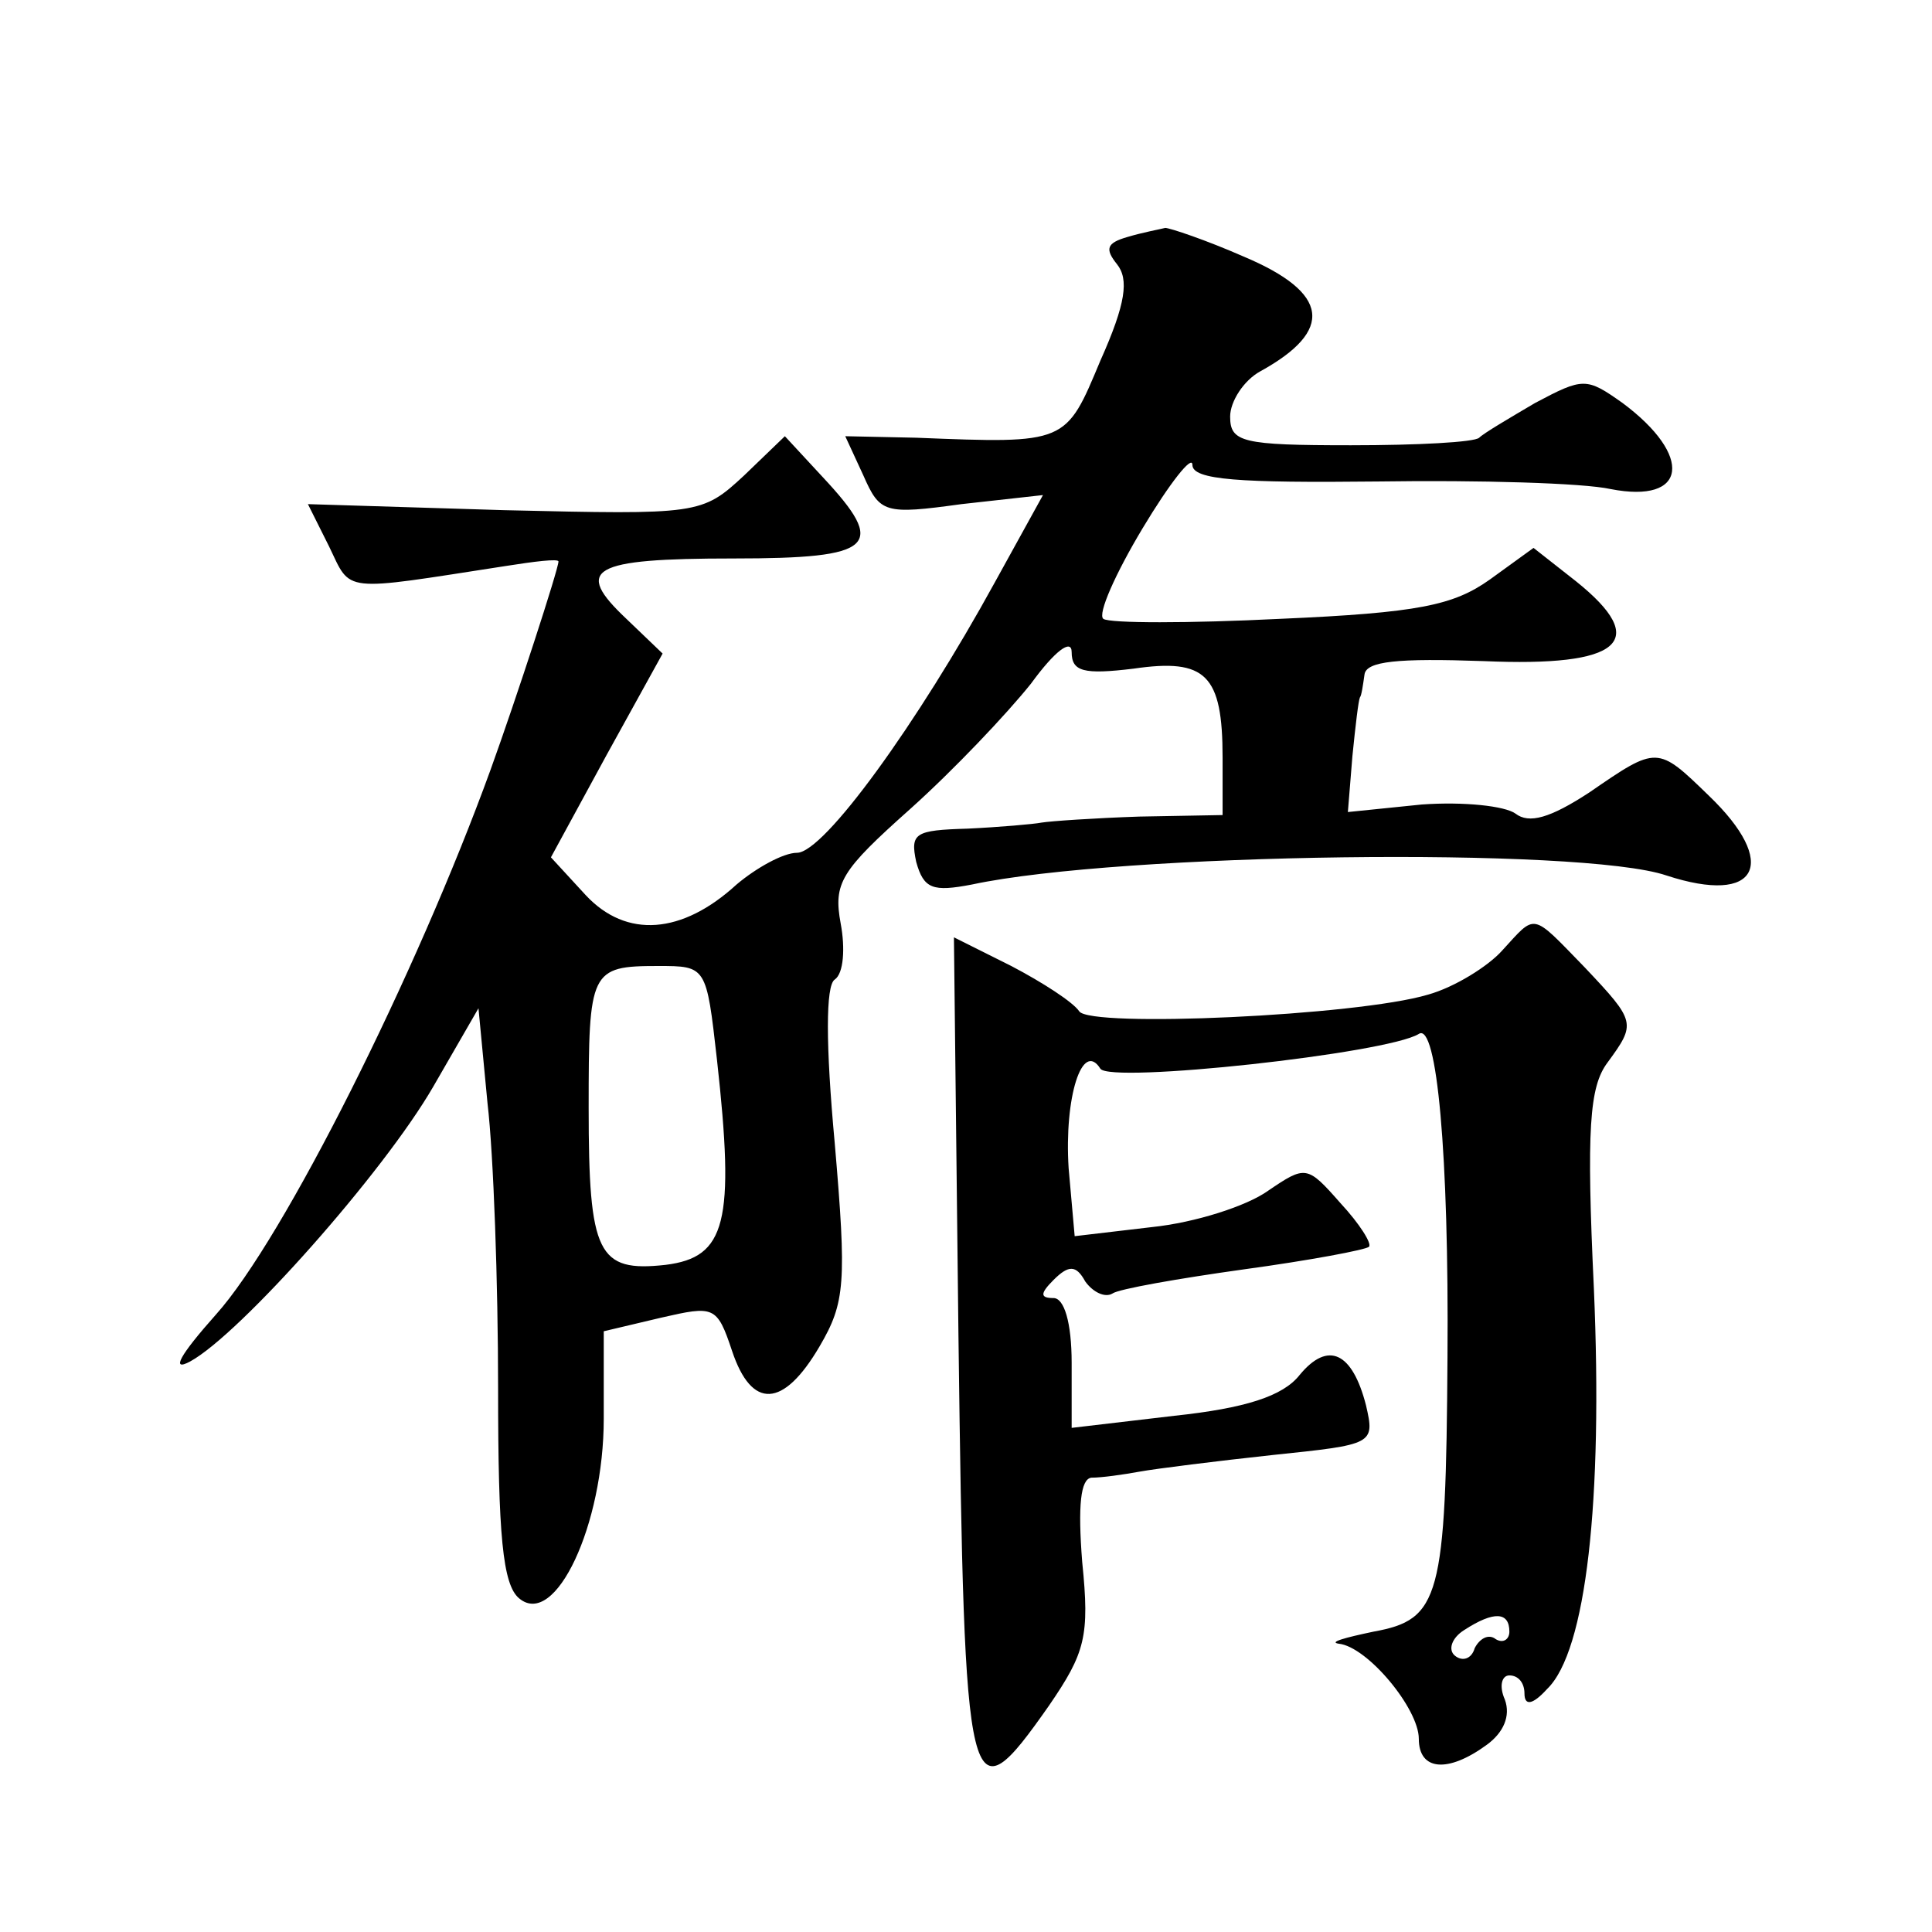 <?xml version="1.0" standalone="no"?>
<!DOCTYPE svg PUBLIC "-//W3C//DTD SVG 20010904//EN"
 "http://www.w3.org/TR/2001/REC-SVG-20010904/DTD/svg10.dtd">
<svg version="1.0" xmlns="http://www.w3.org/2000/svg"
 width="128pt" height="128pt" viewBox="0 0 128 128"
 preserveAspectRatio="xMidYMid meet">
<g transform="translate(0,128) scale(0.1,-0.1)"
fill="#0" stroke="none">
<path d="M747 1123 c-14 -4 -15 -8 -7 -18 8 -10 6 -26 -11 -64 -23 -55 -22 -55
-122 -51 l-47 1 12 -26 c11 -25 14 -26 65 -19 l54 6 -32 -58 c-51 -93 -113 -179
-131 -179 -9 0 -27 -10 -40 -21 -36 -33 -73 -36 -100 -7 l-23 25 37 68 37 67 -24
23 c-35 33 -24 40 71 40 94 0 102 8 59 54 l-25 27 -27 -26 c-28 -26 -30 -26 -159
-23 l-130 4 14 -28 c15 -31 7 -30 117 -13 19 3 35 5 35 3 0 -5 -28 -91 -45 -138
-49 -135 -137 -311 -182 -361 -24 -27 -30 -38 -17 -31 33 18 128 125 161 182 l30
52 6 -63 c4 -34 7 -119 7 -189 0 -97 3 -130 14 -139 24 -20 56 49 56 119 l0 58
38 9 c35 8 37 8 47 -22 13 -39 34 -38 58 3 17 29 18 42 10 135 -6 65 -6 104 0 108
6 4 7 21 4 37 -5 27 0 35 46 76 29 26 64 63 80 83 16 22 27 30 27 21 0 -13 8 -15
41 -11 48 7 59 -4 59 -59 l0 -38 -55 -1 c-30 -1 -59 -3 -65 -4 -5 -1 -28 -3 -49
-4 -35 -1 -38 -3 -34 -22 5 -18 11 -20 37 -15 98 21 404 25 460 6 61 -20 75 8 28
53 -34 33 -34 33 -79 2 -26 -17 -40 -21 -49 -14 -7 5 -34 8 -62 6 l-49 -5 3 37
c2 20 4 37 5 39 1 1 2 8 3 15 1 9 22 11 79 9 91 -4 111 13 61 53 l-28 22 -29 -21
c-24 -17 -47 -22 -139 -26 -60 -3 -113 -3 -117 0 -4 3 8 30 26 60 18 30 33 49 33
42 0 -10 31 -12 123 -11 67 1 136 -1 154 -5 51 -10 55 22 8 57 -24 17 -26 17 -58
0 -17 -10 -34 -20 -37 -23 -3 -3 -41 -5 -85 -5 -72 0 -80 2 -80 19 0 10 9 24 20
30 49 27 46 52 -11 76 -25 11 -49 19 -52 19 -4 -1 -15 -3 -25 -6z m-272 -545 c12
-108 6 -131 -34 -136 -45 -5 -51 7 -51 104 0 91 1 94 46 94 32 0 32 0 39 -62z M995
650 c-9 -10 -31 -24 -49 -29 -47 -14 -224 -22 -231 -11 -4 6 -24 19 -45 30 l-38
19 3 -264 c4 -312 6 -322 60 -245 24 35 27 46 22 95 -3 38 -1 55 6 56 7 0 21 2
32 4 11 2 51 7 88 11 67 7 68 7 62 33 -9 35 -25 43 -44 20 -11 -14 -36 -22 -83
-27 l-68 -8 0 43 c0 27 -5 43 -12 43 -9 0 -9 3 0 12 10 10 15 10 21 -1 5 -7 13
-11 18 -8 4 3 44 10 87 16 44 6 81 13 83 15 2 2 -6 15 -19 29 -22 25 -23 25 -48
8 -14 -10 -48 -21 -77 -24 l-51 -6 -4 45 c-3 47 9 85 21 66 6 -10 190 10 211 23
12 8 20 -80 19 -214 -1 -160 -5 -174 -49 -182 -19 -4 -30 -7 -23 -8 19 -2 53 -43
53 -63 0 -21 19 -23 45 -4 11 8 16 19 12 30 -4 9 -2 16 3 16 6 0 10 -5 10 -12 0
-8 5 -8 15 3 26 25 37 125 31 265 -5 106 -3 134 9 150 19 26 19 27 -15 63 -36 37
-32 36 -55 11z m5 -451 c0 -5 -4 -8 -9 -5 -5 4 -11 0 -14 -6 -2 -7 -8 -9 -13 -5
-5 4 -2 12 6 17 20 13 30 12 30 -1z"/>
</g>
</svg>
